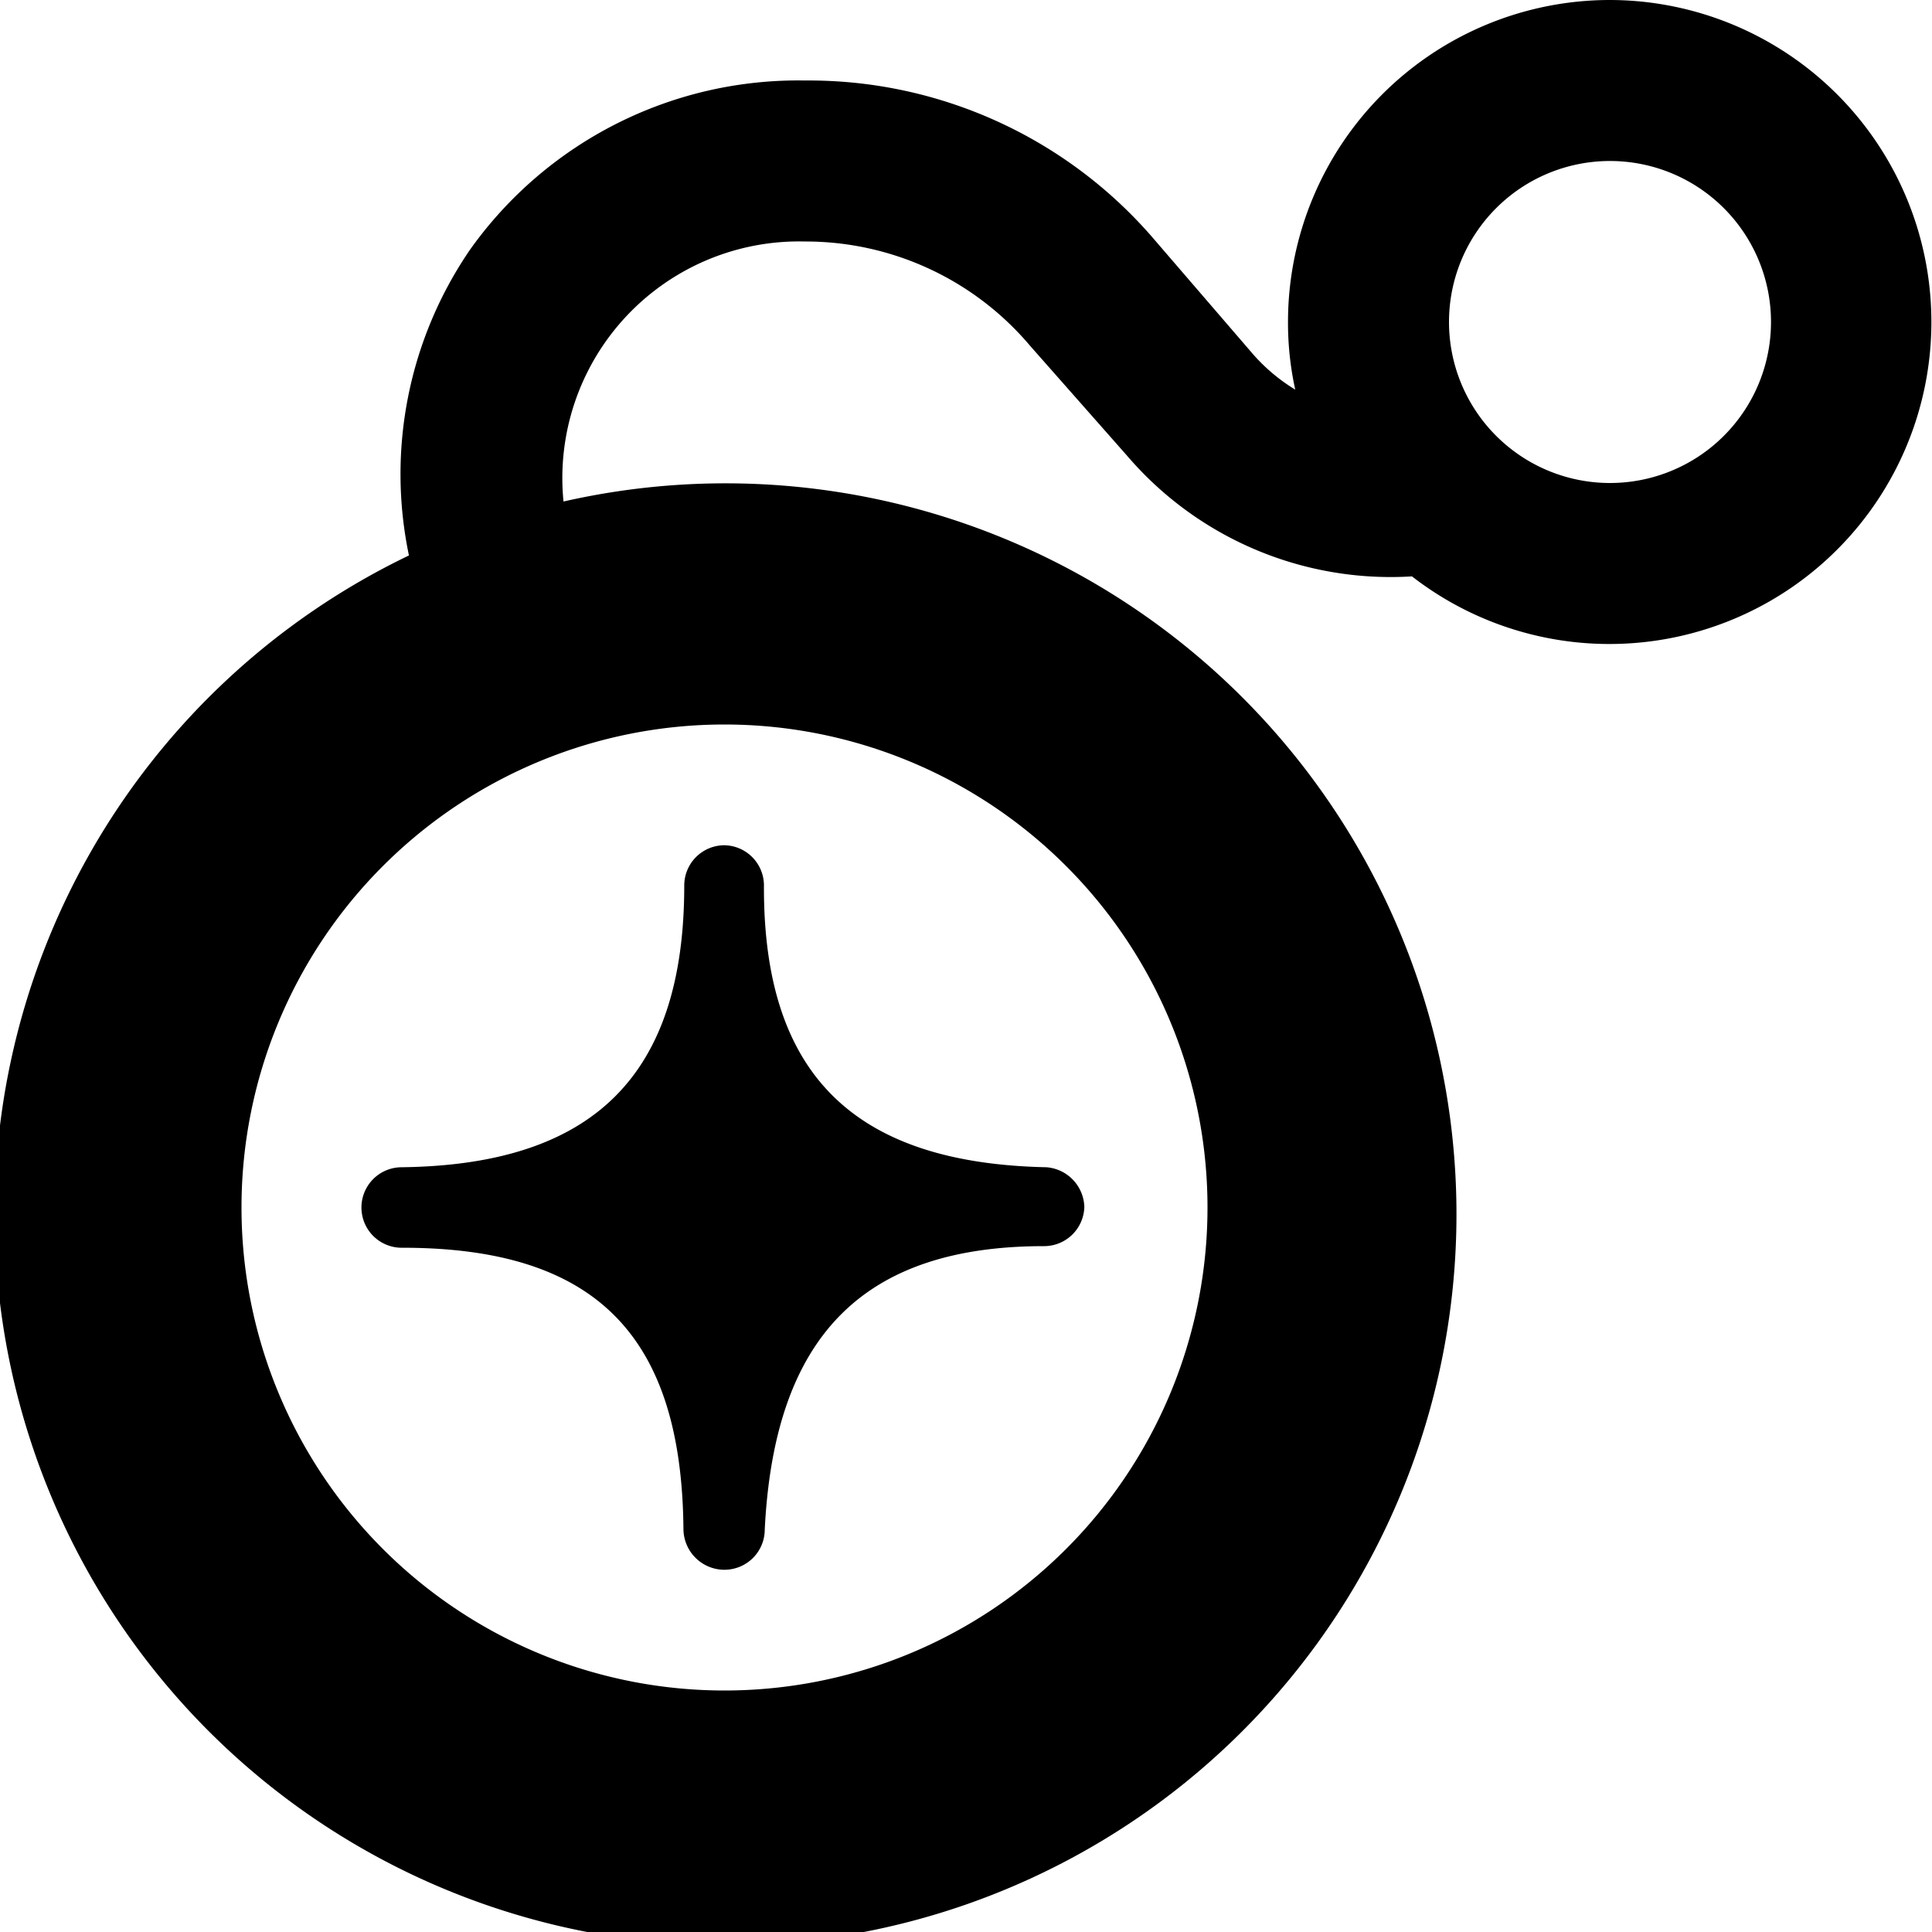 <svg xmlns="http://www.w3.org/2000/svg" viewBox="0 0 24 24"><g><path d="M5 15.5c2.39 0 3.47 1.08 3.49 3.5a0.51 0.51 0 0 0 0.49 0.5H9a0.5 0.5 0 0 0 0.5 -0.5c0.12 -2.4 1.22 -3.52 3.47 -3.52a0.5 0.5 0 0 0 0.5 -0.49 0.51 0.51 0 0 0 -0.47 -0.49c-2.4 -0.05 -3.52 -1.16 -3.51 -3.5a0.5 0.5 0 0 0 -0.5 -0.5H9a0.5 0.5 0 0 0 -0.5 0.5c0 2.35 -1.12 3.47 -3.51 3.5a0.5 0.5 0 0 0 0 1Z" fill="#000000" stroke-width="1"></path><path d="M20 0a4 4 0 0 0 -4 4 3.86 3.86 0 0 0 0.09 0.84 2.25 2.25 0 0 1 -0.55 -0.47L14.36 3A5.65 5.65 0 0 0 10 1a5 5 0 0 0 -4.16 2.1 4.93 4.93 0 0 0 -0.76 3.8A9.08 9.08 0 1 0 7 6.23 2.94 2.94 0 0 1 10 3a3.65 3.65 0 0 1 2.8 1.3L14 5.66a4.31 4.31 0 0 0 3.54 1.5A4 4 0 1 0 20 0ZM9 9a6 6 0 1 1 -6 6 6 6 0 0 1 6 -6Zm11 -3a2 2 0 1 1 2 -2 2 2 0 0 1 -2 2Z" fill="#000000" stroke-width="1"></path></g></svg>